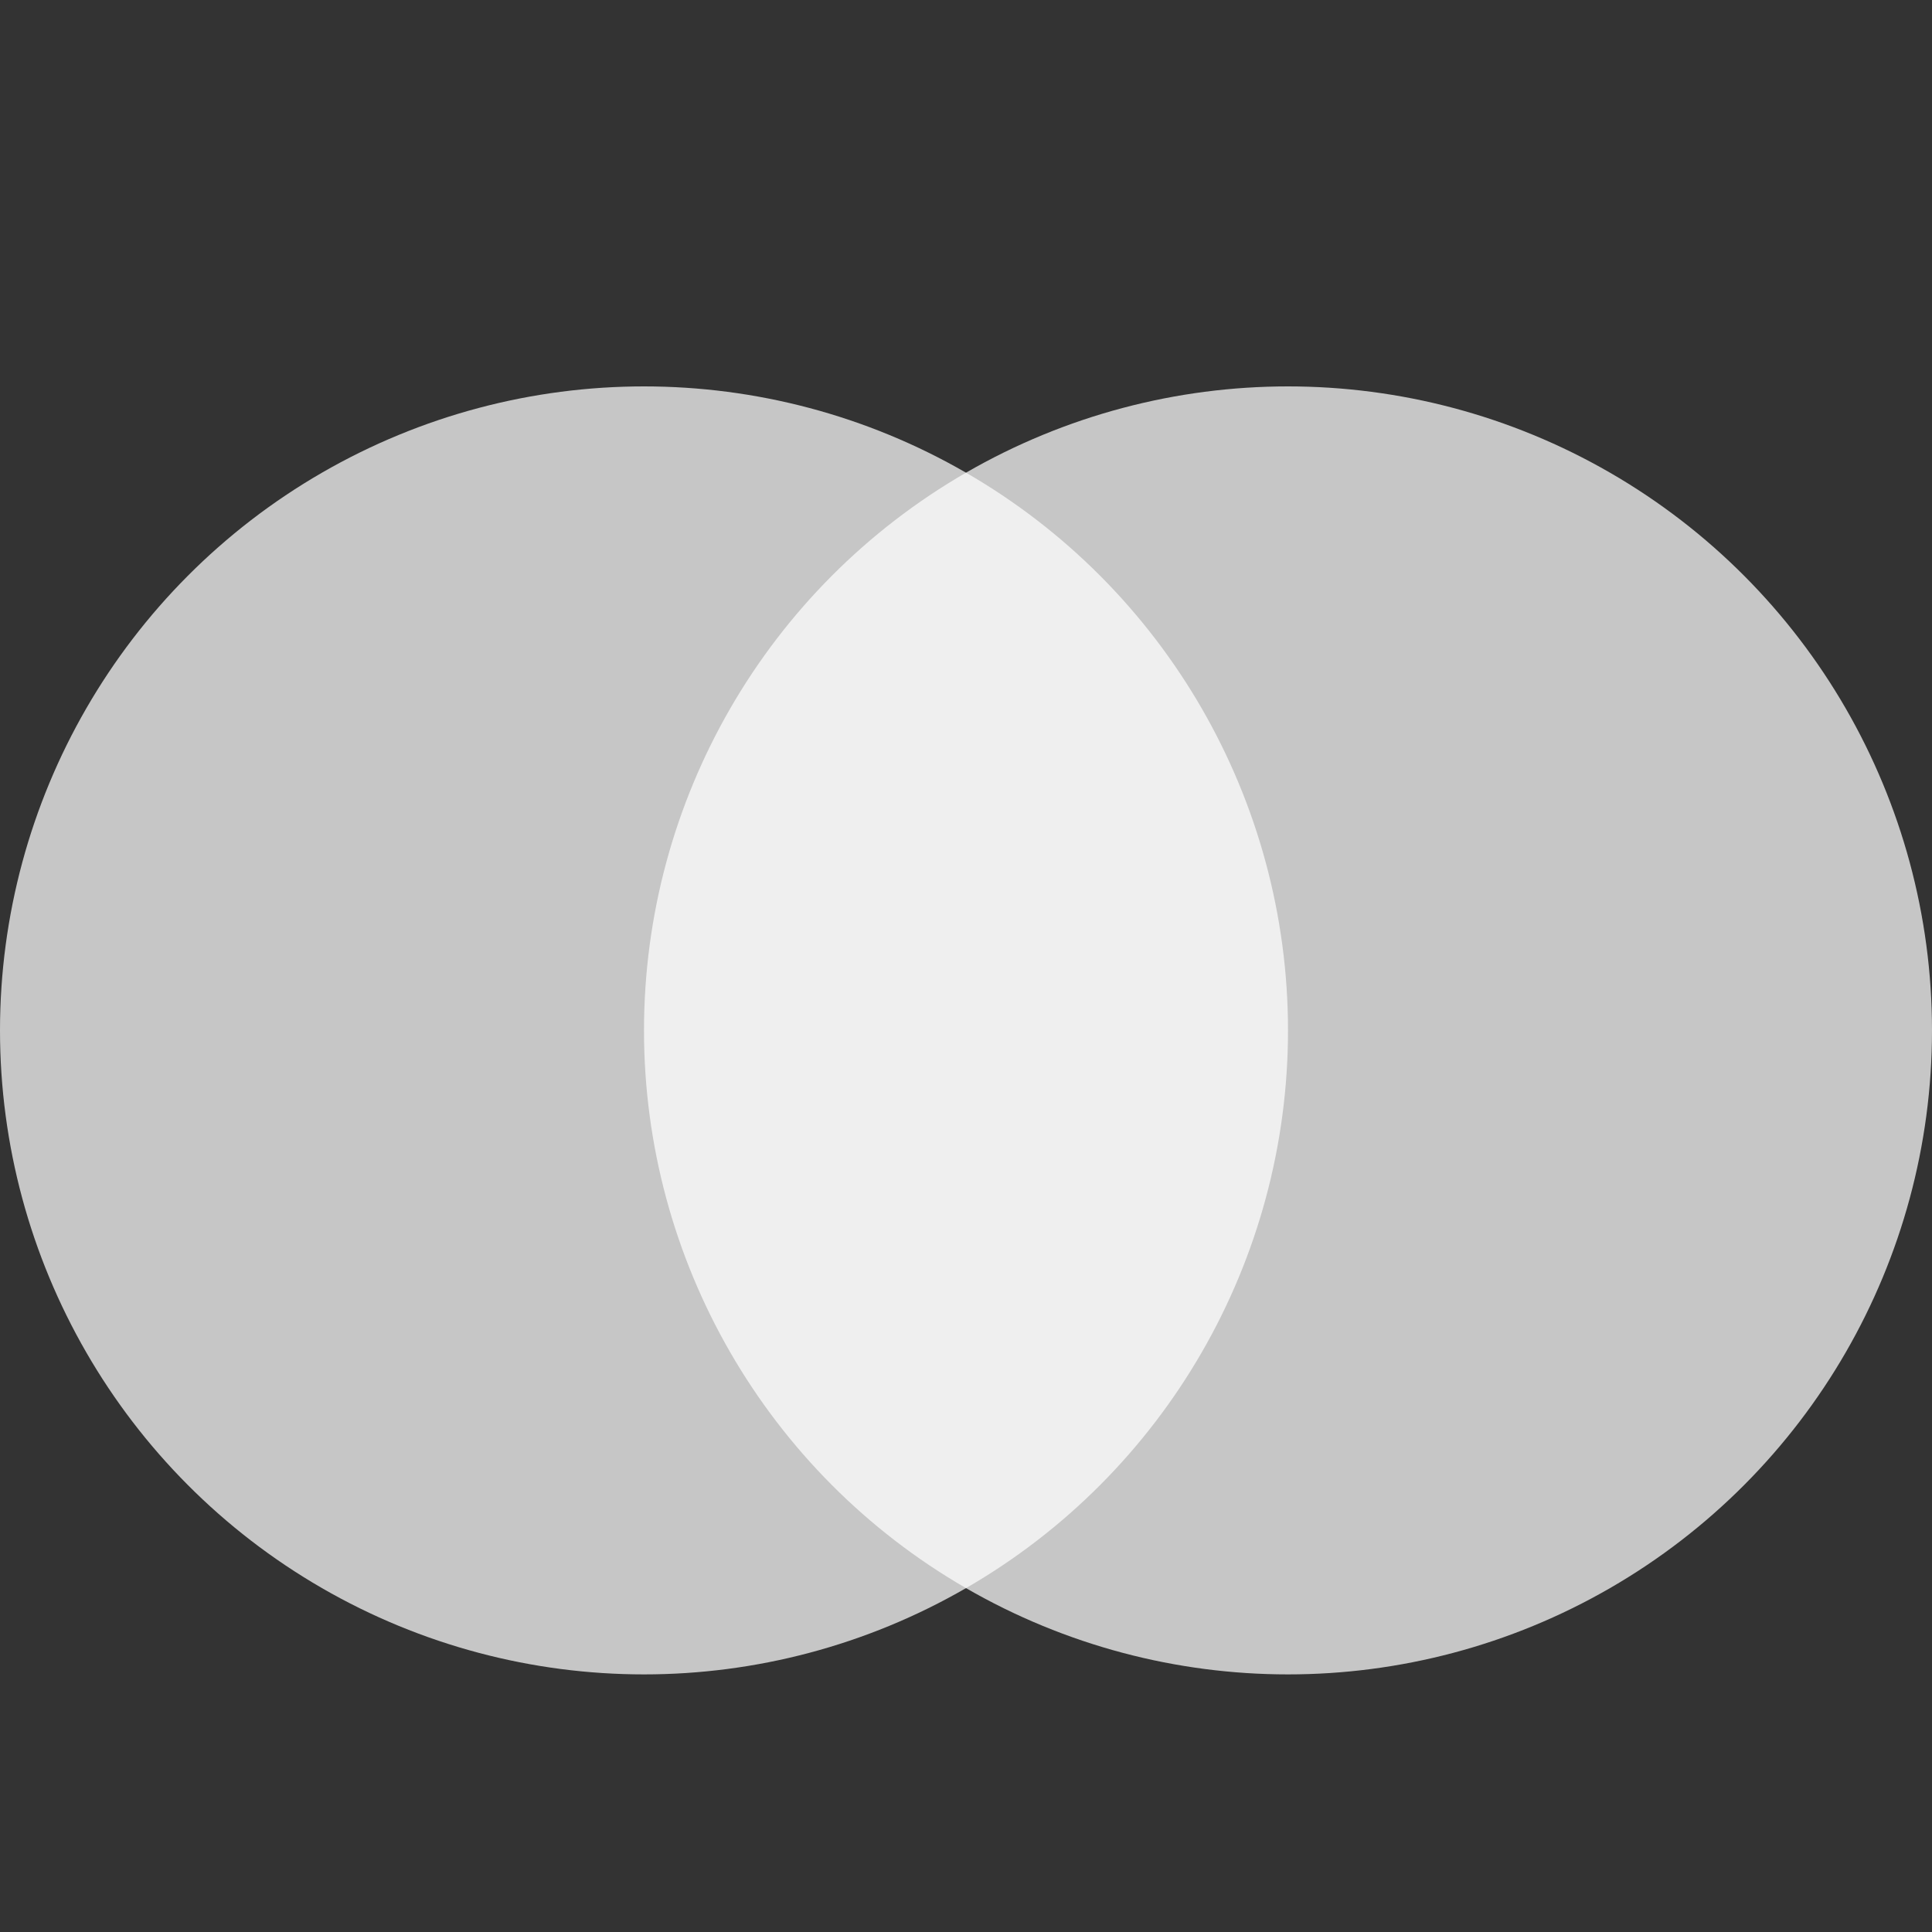 <?xml version="1.0" encoding="UTF-8"?>
<svg xmlns="http://www.w3.org/2000/svg" xmlns:xlink="http://www.w3.org/1999/xlink" width="15" height="15" viewBox="0 0 15 15">
  <rect x="0" y="0" width="15" height="15" fill="#333333" stroke="none"/>
  <defs>
    <clipPath id="clip-Hybrid">
      <rect width="15" height="15"></rect>
    </clipPath>
  </defs>
  <g id="Hybrid" clip-path="url(#clip-Hybrid)">
    <g id="Group_2595" data-name="Group 2595" transform="translate(13219 6012.801)">
      <g id="Group_2594" data-name="Group 2594" transform="translate(-13219 -6009.801)">
        <circle id="Ellipse_3501" data-name="Ellipse 3501" cx="5" cy="5" r="5" transform="translate(0 0)" fill="#fff" opacity="0.72"></circle>
        <circle id="Ellipse_3502" data-name="Ellipse 3502" cx="5" cy="5" r="5" transform="translate(5 0)" fill="#fff" opacity="0.72"></circle>
      </g>
    </g>
  </g>
</svg>
